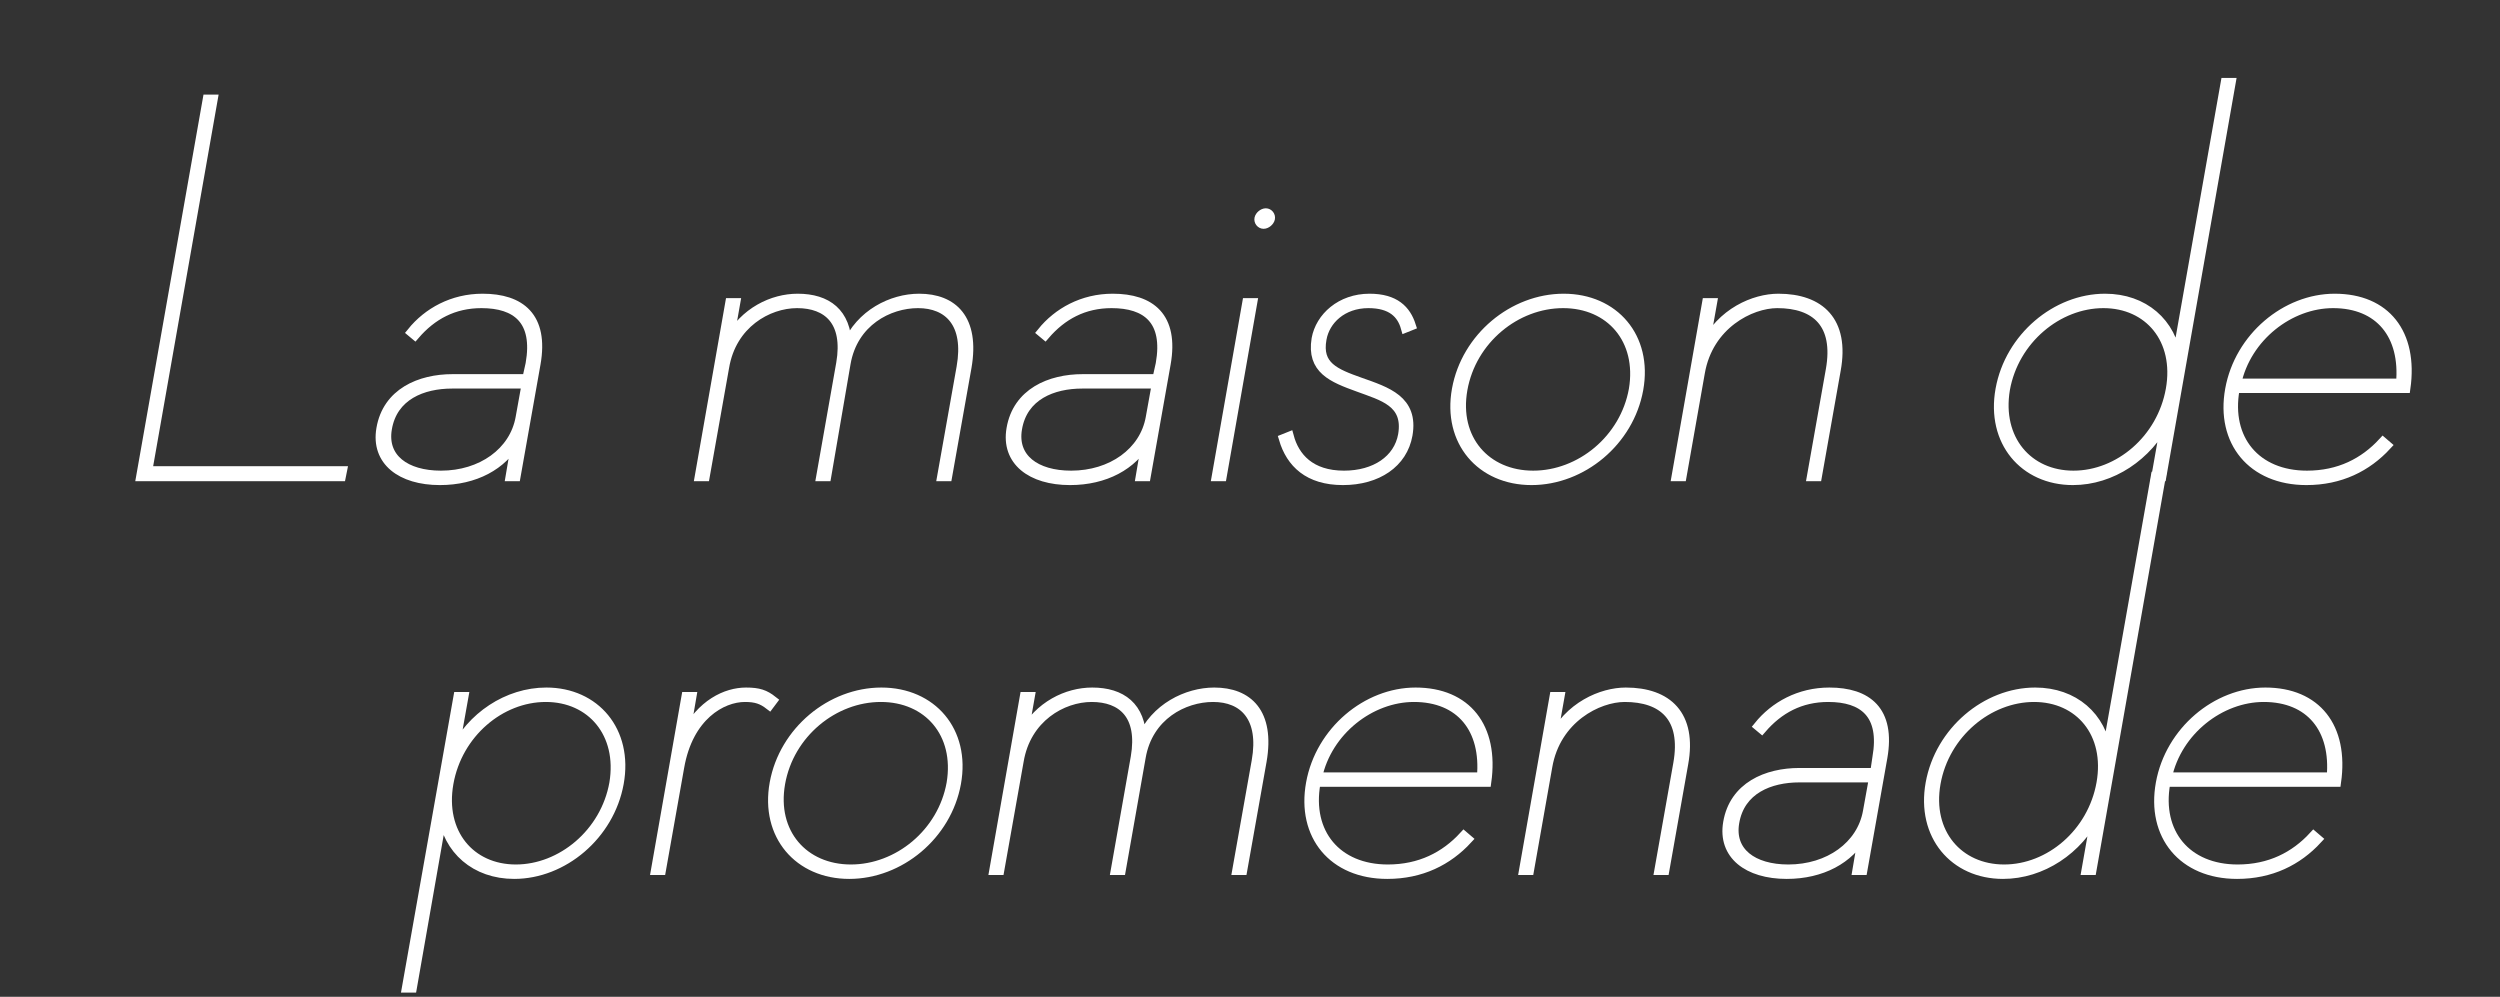 <?xml version="1.0" encoding="utf-8"?>
<!-- Generator: Adobe Illustrator 18.0.0, SVG Export Plug-In . SVG Version: 6.00 Build 0)  -->
<!DOCTYPE svg PUBLIC "-//W3C//DTD SVG 1.1//EN" "http://www.w3.org/Graphics/SVG/1.1/DTD/svg11.dtd">
<svg version="1.1" xmlns="http://www.w3.org/2000/svg" xmlns:xlink="http://www.w3.org/1999/xlink" x="0px" y="0px"
	 viewBox="0 0 450.7 179.7" enable-background="new 0 0 450.7 179.7" xml:space="preserve">
<rect x="0" y="0" width="450.7" height="179.7" fill="#333333" stroke="none"/>
<g id="Layer_2" display="none">
	
		<rect x="-118" y="-57.2" display="inline" fill="#89A4BB" stroke="#FFFFFF" stroke-width="1.7" stroke-miterlimit="10" width="604" height="293"/>
</g>
<g id="Layer_1">
	<g>
		<path fill="#FFFFFF" stroke="#FFFFFF" stroke-width="1.7" stroke-miterlimit="10" d="M25.4,85.9l12-68h1l-11.8,67h35.1l-0.2,1
			H25.4z"/>
		<path fill="#FFFFFF" stroke="#FFFFFF" stroke-width="1.7" stroke-miterlimit="10" d="M95.6,65.6c1.4-7.9-2.5-10.9-8.8-10.9
			c-5,0-8.9,2.1-12,5.7l-0.6-0.5c2.9-3.6,7.4-6.1,12.8-6.1c6.8,0,11.1,3.3,9.6,11.8L93,85.9h-1l1.1-6.5c-2.5,4.5-7.5,7.2-13.8,7.2
			c-7,0-11.6-3.5-10.6-9.3c1.1-6.5,7-9,12.9-9h13.4L95.6,65.6z M94.9,69.2H81.5c-5.3,0-10.7,2.1-11.7,8.1c-0.9,5.3,3.3,8.4,9.7,8.4
			c7.3,0,13.2-4.2,14.3-10.4L94.9,69.2z"/>
		<path fill="#FFFFFF" stroke="#FFFFFF" stroke-width="1.7" stroke-miterlimit="10" d="M165.7,53.8c6.1,0,10.1,3.7,8.6,12.4
			l-3.5,19.7h-1l3.5-19.7c1.4-7.9-2.3-11.5-7.8-11.5c-5.3,0-11.7,3.3-13,10.8L149,85.9h-1l3.6-20.4c1.3-7.6-2.4-10.8-7.9-10.8
			c-5.3,0-11.8,3.7-13.1,11.5l-3.5,19.7h-1l5.5-31.3h1l-1.2,6.8c2.8-5.2,7.9-7.6,12.4-7.6c5.3,0,8.8,2.6,8.9,8.5
			C155.1,56.6,160.8,53.8,165.7,53.8z"/>
		<path fill="#FFFFFF" stroke="#FFFFFF" stroke-width="1.7" stroke-miterlimit="10" d="M209.2,65.6c1.4-7.9-2.5-10.9-8.8-10.9
			c-5,0-8.9,2.1-12,5.7l-0.6-0.5c2.9-3.6,7.4-6.1,12.8-6.1c6.8,0,11.1,3.3,9.6,11.8l-3.6,20.3h-1l1.1-6.5c-2.5,4.5-7.5,7.2-13.8,7.2
			c-7,0-11.6-3.5-10.6-9.3c1.1-6.5,7-9,12.9-9h13.4L209.2,65.6z M208.5,69.2h-13.4c-5.3,0-10.7,2.1-11.7,8.1
			c-0.9,5.3,3.3,8.4,9.7,8.4c7.3,0,13.2-4.2,14.3-10.4L208.5,69.2z"/>
		<path fill="#FFFFFF" stroke="#FFFFFF" stroke-width="1.7" stroke-miterlimit="10" d="M224.8,54.6h1l-5.5,31.3h-1L224.8,54.6z
			 M227,39.4c0.1-0.5,0.7-1,1.2-1s0.9,0.5,0.8,1c-0.1,0.5-0.7,1-1.2,1S226.9,39.9,227,39.4z"/>
		<path fill="#FFFFFF" stroke="#FFFFFF" stroke-width="1.7" stroke-miterlimit="10" d="M246.7,54.7c-4.7,0-7.8,3-8.4,6.4
			c-0.9,4.9,2.4,6.2,6.9,7.8c4.8,1.7,9.7,3.2,8.6,9.5c-0.9,5.1-5.5,8.2-11.7,8.2s-9.4-3.1-10.7-7.5l1-0.4c1,3.7,3.8,7,9.9,7
			c5.6,0,9.8-2.8,10.6-7.3c1-5.9-3.7-7-8-8.6c-4.7-1.7-8.5-3.2-7.6-8.7c0.7-3.9,4.4-7.3,9.6-7.3c4.6,0,6.6,2.1,7.5,4.9l-1,0.4
			C252.7,56.6,250.9,54.7,246.7,54.7z"/>
		<path fill="#FFFFFF" stroke="#FFFFFF" stroke-width="1.7" stroke-miterlimit="10" d="M281.9,53.8c9.1,0,15.2,7,13.5,16.4
			c-1.7,9.4-10.2,16.4-19.3,16.4s-15.2-7-13.5-16.4C264.3,60.8,272.8,53.8,281.9,53.8z M281.8,54.7c-8.5,0-16.5,6.5-18.1,15.5
			c-1.6,9,4.2,15.5,12.7,15.5s16.5-6.5,18.1-15.5C296,61.2,290.3,54.7,281.8,54.7z"/>
		<path fill="#FFFFFF" stroke="#FFFFFF" stroke-width="1.7" stroke-miterlimit="10" d="M320.6,53.8c7.5,0,12,4.1,10.4,12.9
			l-3.4,19.2h-1l3.4-19.2c1.5-8.4-2.7-12-9.6-12c-4.8,0-12.4,3.8-13.9,12.5l-3.3,18.7h-1l5.5-31.3h1l-1.4,7.9
			C310.3,56.3,316.3,53.8,320.6,53.8z"/>
		<path fill="#FFFFFF" stroke="#FFFFFF" stroke-width="1.7" stroke-miterlimit="10" d="M373.7,86.6c-8.8,0-14.8-7-13.1-16.4
			c1.7-9.4,10.1-16.4,18.9-16.4c7,0,12,4.4,12.9,10.9l8.8-49.8h1l-12.5,71h-1l1.8-10.2C387.2,82.2,380.7,86.6,373.7,86.6z
			 M373.8,85.7c8.2,0,15.9-6.5,17.5-15.5c1.6-9-3.9-15.5-12.1-15.5c-8.2,0-16.1,6.5-17.7,15.5C360,79.2,365.6,85.7,373.8,85.7z"/>
		<path fill="#FFFFFF" stroke="#FFFFFF" stroke-width="1.7" stroke-miterlimit="10" d="M402.9,70.2c-1.6,9,3.8,15.5,13,15.5
			c5.8,0,10.3-2.3,13.7-6l0.7,0.6c-3.6,3.9-8.4,6.3-14.5,6.3c-9.8,0-15.5-7-13.8-16.4c1.7-9.4,10.1-16.4,18.9-16.4
			c9.2,0,14.2,6.3,12.8,16.2H403L402.9,70.2z M432.8,69.1c0.8-8.7-3.8-14.4-12.2-14.4c-7.8,0-15.6,6-17.4,14.4H432.8z"/>
		<path fill="#FFFFFF" stroke="#FFFFFF" stroke-width="1.7" stroke-miterlimit="10" d="M74.3,178.1h-1l9.3-52.5h1l-1.8,10.1
			c3.1-6.5,9.7-10.9,16.7-10.9c8.8,0,14.8,7,13.1,16.4c-1.7,9.4-10.1,16.4-18.9,16.4c-7,0-12-4.4-12.9-10.9L74.3,178.1z M98.4,125.7
			c-8.2,0-15.9,6.5-17.5,15.5c-1.6,9,3.9,15.5,12.1,15.5c8.2,0,16.1-6.5,17.7-15.5C112.2,132.2,106.6,125.7,98.4,125.7z"/>
		<path fill="#FFFFFF" stroke="#FFFFFF" stroke-width="1.7" stroke-miterlimit="10" d="M134.5,124.8c2.3,0,3.4,0.4,4.8,1.5l-0.6,0.8
			c-1.3-1-2.4-1.4-4.4-1.4c-4.2,0-10.2,3.4-11.8,12.6l-3.3,18.6h-1l5.5-31.3h1l-1.2,7C126.4,126.9,130.9,124.8,134.5,124.8z"/>
		<path fill="#FFFFFF" stroke="#FFFFFF" stroke-width="1.7" stroke-miterlimit="10" d="M158.9,124.8c9.1,0,15.2,7,13.5,16.4
			c-1.7,9.4-10.2,16.4-19.3,16.4s-15.2-7-13.5-16.4C141.3,131.8,149.8,124.8,158.9,124.8z M158.8,125.7c-8.5,0-16.5,6.5-18.1,15.5
			c-1.6,9,4.2,15.5,12.7,15.5s16.5-6.5,18.1-15.5C173,132.2,167.3,125.7,158.8,125.7z"/>
		<path fill="#FFFFFF" stroke="#FFFFFF" stroke-width="1.7" stroke-miterlimit="10" d="M218.9,124.8c6.1,0,10.1,3.7,8.6,12.4
			l-3.5,19.7h-1l3.5-19.7c1.4-7.9-2.3-11.5-7.8-11.5c-5.3,0-11.7,3.3-13,10.8l-3.6,20.4h-1l3.6-20.4c1.3-7.6-2.4-10.8-7.9-10.8
			c-5.3,0-11.8,3.7-13.1,11.5l-3.5,19.7h-1l5.5-31.3h1l-1.2,6.8c2.8-5.2,7.9-7.6,12.4-7.6c5.3,0,8.8,2.6,8.9,8.5
			C208.2,127.6,214,124.8,218.9,124.8z"/>
		<path fill="#FFFFFF" stroke="#FFFFFF" stroke-width="1.7" stroke-miterlimit="10" d="M237.2,141.2c-1.6,9,3.8,15.5,13,15.5
			c5.8,0,10.3-2.3,13.7-6l0.7,0.6c-3.6,3.9-8.4,6.3-14.5,6.3c-9.8,0-15.5-7-13.8-16.4s10.1-16.4,18.9-16.4c9.2,0,14.2,6.3,12.8,16.2
			h-30.7L237.2,141.2z M267.1,140.1c0.8-8.7-3.8-14.4-12.2-14.4c-7.8,0-15.6,6-17.4,14.4H267.1z"/>
		<path fill="#FFFFFF" stroke="#FFFFFF" stroke-width="1.7" stroke-miterlimit="10" d="M293.1,124.8c7.5,0,12,4.1,10.4,12.9
			l-3.4,19.2h-1l3.4-19.2c1.5-8.4-2.7-12-9.6-12c-4.8,0-12.4,3.8-13.9,12.5l-3.3,18.7h-1l5.5-31.3h1l-1.4,7.9
			C282.8,127.3,288.8,124.8,293.1,124.8z"/>
		<path fill="#FFFFFF" stroke="#FFFFFF" stroke-width="1.7" stroke-miterlimit="10" d="M338.4,136.6c1.4-7.9-2.5-10.9-8.8-10.9
			c-5,0-8.9,2.1-12,5.7l-0.6-0.5c2.9-3.6,7.4-6.1,12.8-6.1c6.8,0,11.1,3.3,9.6,11.8l-3.6,20.3h-1l1.1-6.5c-2.5,4.5-7.5,7.2-13.8,7.2
			c-7,0-11.6-3.5-10.6-9.3c1.1-6.5,7-9,12.9-9H338L338.4,136.6z M337.8,140.2h-13.4c-5.3,0-10.7,2.1-11.7,8.1
			c-0.9,5.3,3.3,8.4,9.7,8.4c7.3,0,13.2-4.2,14.3-10.4L337.8,140.2z"/>
		<path fill="#FFFFFF" stroke="#FFFFFF" stroke-width="1.7" stroke-miterlimit="10" d="M361.1,157.6c-8.8,0-14.8-7-13.1-16.4
			s10.1-16.4,18.9-16.4c7,0,12,4.4,12.9,10.9l8.8-49.8h1l-12.5,71h-1l1.8-10.2C374.7,153.2,368.1,157.6,361.1,157.6z M361.3,156.7
			c8.2,0,15.9-6.5,17.5-15.5c1.6-9-3.9-15.5-12.1-15.5c-8.2,0-16.1,6.5-17.7,15.5C347.4,150.2,353.1,156.7,361.3,156.7z"/>
		<path fill="#FFFFFF" stroke="#FFFFFF" stroke-width="1.7" stroke-miterlimit="10" d="M390.4,141.2c-1.6,9,3.8,15.5,13,15.5
			c5.8,0,10.3-2.3,13.7-6l0.7,0.6c-3.6,3.9-8.4,6.3-14.5,6.3c-9.8,0-15.5-7-13.8-16.4s10.1-16.4,18.9-16.4c9.2,0,14.2,6.3,12.8,16.2
			h-30.7L390.4,141.2z M420.3,140.1c0.8-8.7-3.8-14.4-12.2-14.4c-7.8,0-15.6,6-17.4,14.4H420.3z"/>
	</g>
	<g>
	</g>
	<g>
	</g>
	<g>
	</g>
	<g>
	</g>
	<g>
	</g>
	<g>
	</g>
	<g>
	</g>
	<g>
	</g>
	<g>
	</g>
	<g>
	</g>
	<g>
	</g>
	<g>
	</g>
	<g>
	</g>
	<g>
	</g>
	<g>
	</g>
</g>
</svg>
